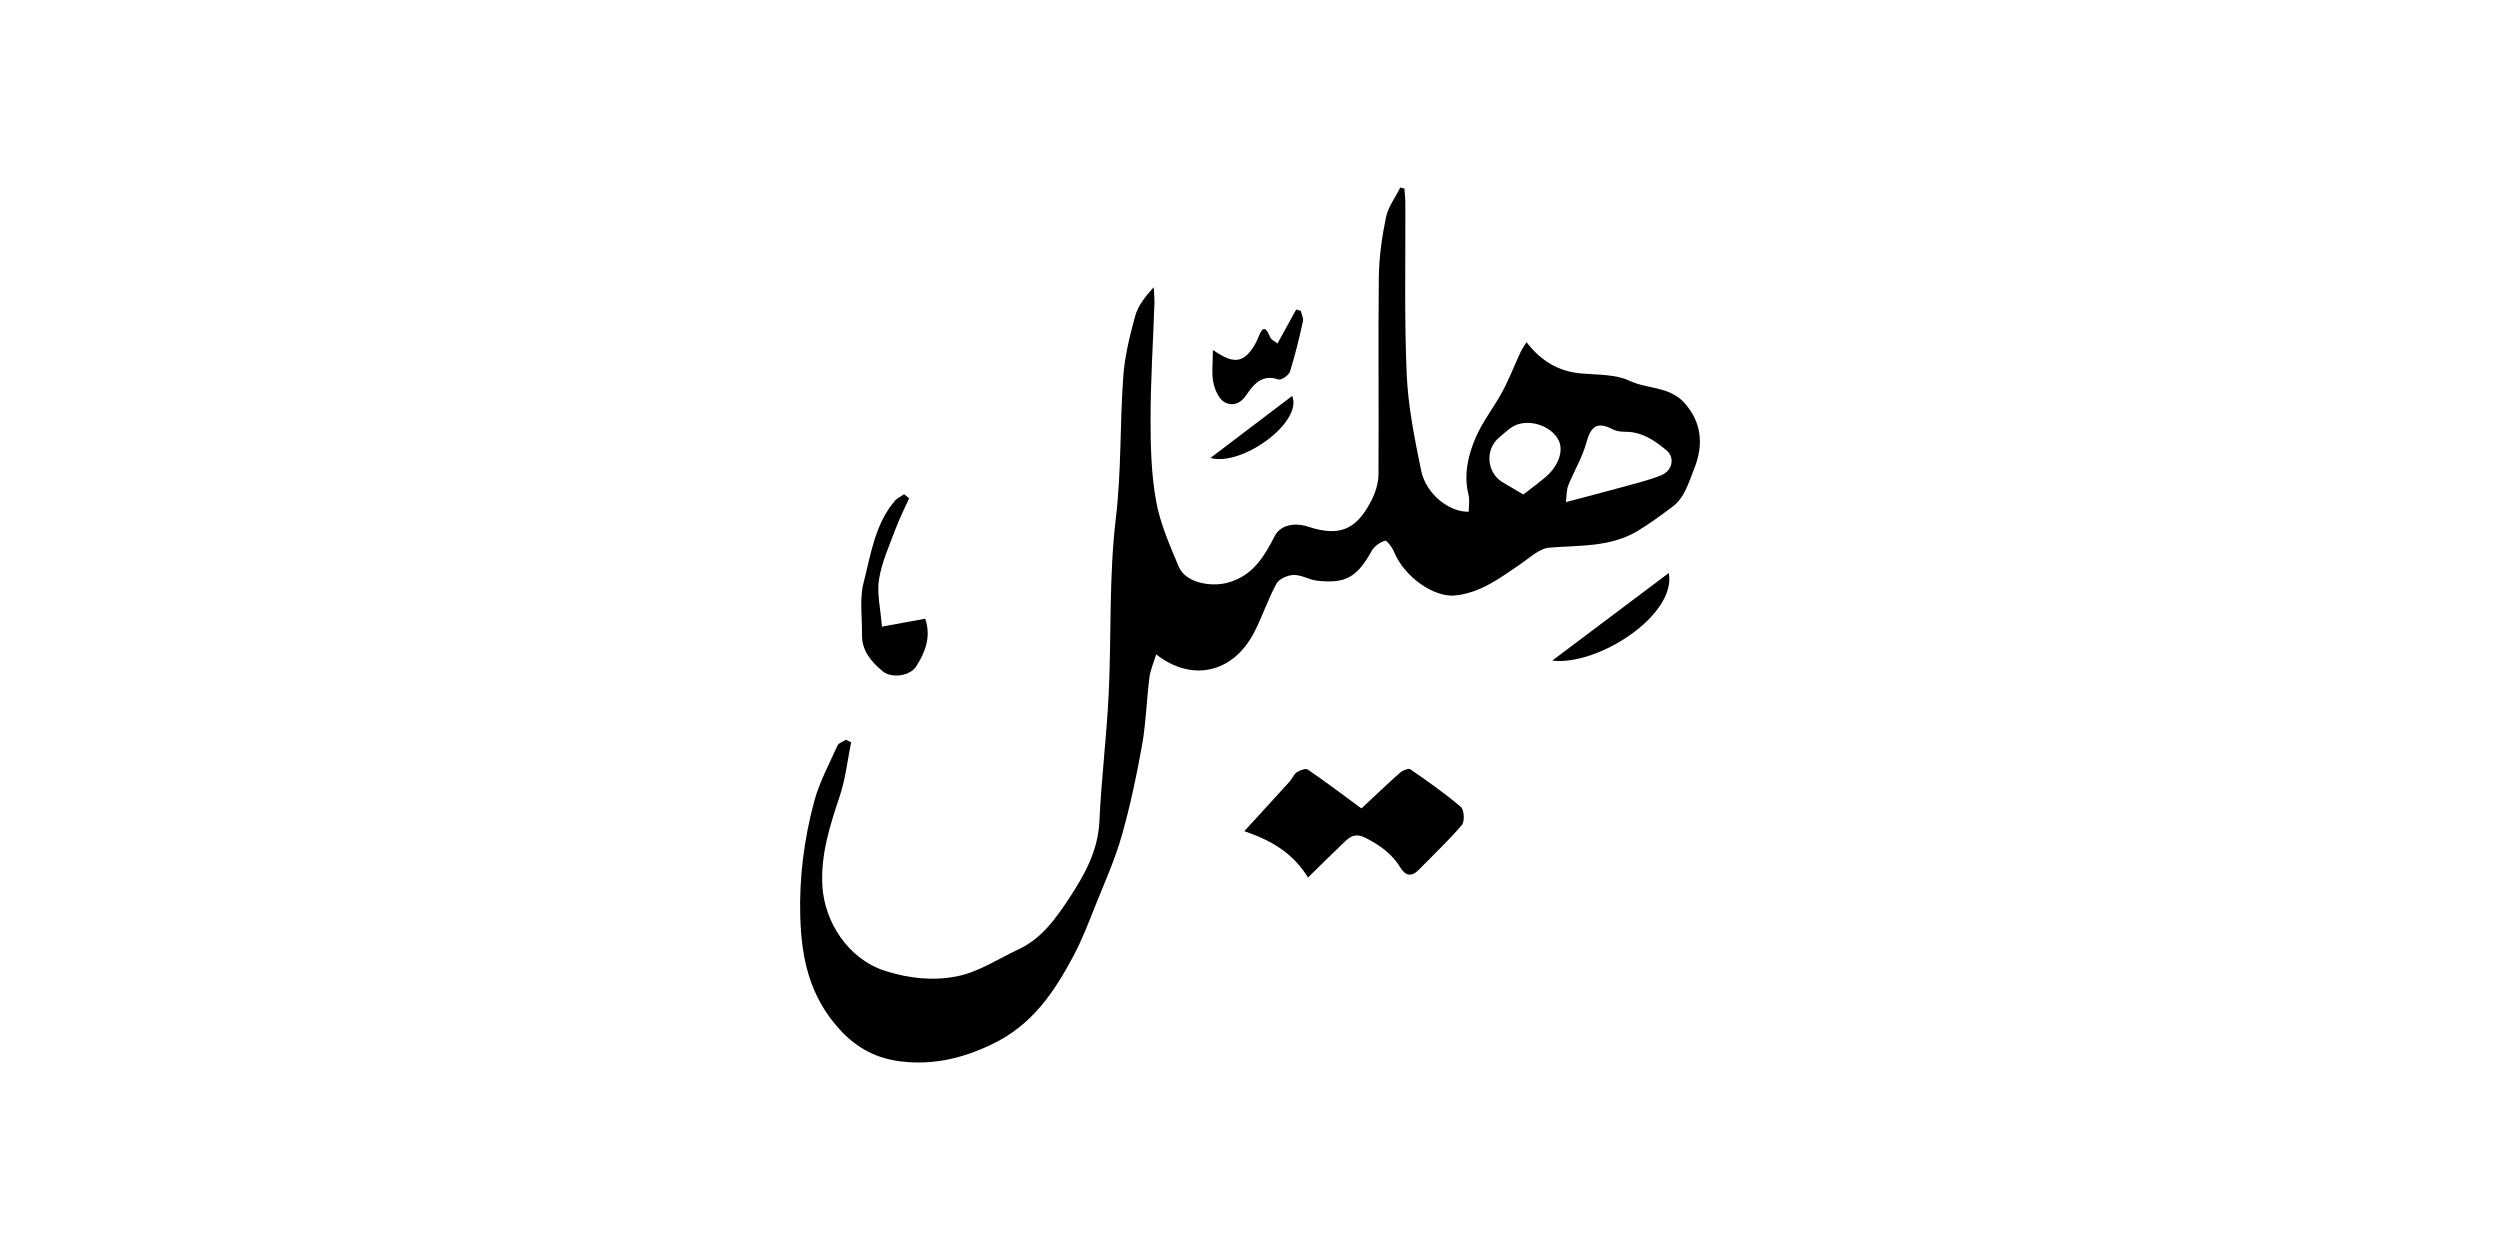 <?xml version="1.0" encoding="UTF-8"?>
<svg id="Layer_1" data-name="Layer 1" xmlns="http://www.w3.org/2000/svg" viewBox="0 0 1440 720">
  <defs>
    <style>
      .cls-1 {
        fill: #000;
        stroke-width: 0px;
      }
    </style>
  </defs>
  <path class="cls-1" d="M970.36,232.23c-8.63-9.79-21.38-8.02-31.76-12.9-8.16-3.83-18.46-3.39-27.87-4.22-12.82-1.14-22.9-6.93-31.48-18.02-1.5,2.51-2.69,4.14-3.52,5.94-3.46,7.48-6.42,15.23-10.32,22.48-4.87,9.07-11.48,17.32-15.49,26.71-4.38,10.23-6.9,21.27-4.06,32.78.76,3.09.12,6.51.12,9.76-11.3.29-24.62-10.25-27.37-23.61-3.78-18.32-7.53-36.91-8.35-55.51-1.43-32.71-.62-65.51-.79-98.28,0-2.9-.33-5.8-.51-8.7-.8-.22-1.59-.44-2.38-.66-2.86,5.74-7.04,11.21-8.28,17.28-2.33,11.35-3.97,23.04-4.1,34.61-.44,37.8.08,75.61-.2,113.42-.04,5.09-1.81,10.58-4.17,15.18-8.7,16.94-18.59,20.73-36.46,14.84-8.24-2.71-16.02-.48-18.98,5.18-6.27,11.96-12.55,23.27-27.59,27.2-9.52,2.48-23.95-.08-27.8-9.22-5.2-12.33-10.75-24.92-13.1-37.95-2.81-15.55-3.2-31.68-3.17-47.56.03-22.06,1.47-44.12,2.22-66.18.1-3.11-.27-6.24-.42-9.36-4.93,5.43-9.08,10.74-10.72,16.75-3.12,11.45-6.01,23.21-6.84,34.99-1.93,27.13-1.01,54.28-4.27,81.56-4,33.44-2.47,67.52-4.11,101.28-1.19,24.39-4.23,48.7-5.33,73.09-.76,16.69-8.43,30.6-16.92,43.52-7.61,11.59-15.94,23.76-29.46,30.09-11.77,5.5-23.17,13.14-35.57,15.62-13.35,2.67-27.16,1.43-41.37-3.07-21.64-6.86-34.95-28.51-36.22-48.56-1.16-18.41,4.37-35.28,10.05-52.38,3.28-9.89,4.39-20.51,6.48-30.8-1-.47-2-.94-2.99-1.41-1.66,1.08-4.16,1.78-4.84,3.29-4.81,10.7-10.52,21.23-13.52,32.47-5.73,21.49-8.58,43.47-7.95,65.95.67,24.23,5.34,46,22.56,64.99,10.35,11.41,22.14,17.1,36.12,18.65,18.22,2.03,35.12-1.89,52.28-10.22,22.85-11.1,35.3-29.84,46.36-50.54,5.14-9.62,9.01-19.95,13.08-30.11,5.19-12.93,10.95-25.74,14.74-39.09,4.87-17.16,8.61-34.7,11.74-52.28,2.28-12.83,2.6-26.01,4.23-38.98.54-4.31,2.43-8.44,3.9-13.32,20.32,15.97,44.05,10.95,56.28-12.39,4.83-9.22,8.04-19.29,13.04-28.4,1.51-2.75,6.5-4.89,9.95-4.96,4.45-.09,8.88,2.8,13.45,3.31,16.55,1.83,23.04-2.13,31.45-17.23,1.47-2.64,4.71-4.86,7.62-5.81.97-.32,4.1,3.67,5.1,6.15,5.95,14.78,23.24,26.7,35.42,25.39,14.62-1.57,25.74-10.06,37.29-17.9,5.43-3.69,11.07-9.19,16.95-9.66,17.31-1.38,34.94-.18,50.6-9.5,6.93-4.12,13.43-9.01,19.94-13.8,7.34-5.4,9.38-13.67,12.66-21.75,5.8-14.28,4.39-27.11-5.35-38.15ZM890.07,274.94c-4.07,3.45-8.4,6.58-12.65,9.88-4.31-2.55-8.13-4.8-11.95-7.07-9.17-5.46-10.25-18.89-1.95-25.75,3.4-2.82,6.79-6.38,10.8-7.61,9.16-2.82,20,2.02,23.51,9.35,2.9,6.04-.2,14.8-7.76,21.2ZM956.68,273.85c-7.58,2.98-15.6,4.88-23.48,7.06-9.56,2.65-19.18,5.1-31.22,8.29.52-4.14.32-7.07,1.31-9.53,3.31-8.21,8.04-15.99,10.37-24.44,2.76-10.05,6.44-12.53,15.4-7.88,2.1,1.09,4.82,1.36,7.25,1.36,9.58,0,16.86,5.03,23.69,10.78,4.87,4.12,3.34,11.75-3.32,14.36Z"/>
  <path class="cls-1" d="M842.05,475.18c-7.75,9.08-16.51,17.28-24.87,25.84-4.08,4.18-7.63,3.53-10.49-1.21-4.85-8.03-11.95-13.02-20.22-17.25-5.16-2.63-8.31-1.16-11.63,1.99-6.94,6.59-13.72,13.36-21.42,20.9-9.04-14.6-21.62-21.52-36.71-26.7,9.22-10.06,17.75-19.32,26.2-28.66,1.48-1.62,2.26-4.07,3.98-5.2,1.8-1.19,5.18-2.48,6.43-1.62,10.57,7.27,20.82,15.01,30.87,22.4,6.91-6.46,14.42-13.66,22.19-20.56,1.5-1.34,4.89-2.75,5.95-2.01,9.98,6.88,19.94,13.86,29.13,21.71,1.92,1.64,2.3,8.37.59,10.37Z"/>
  <path class="cls-1" d="M527.77,383.8c-3.5,5.55-14.07,7.2-19.34,2.84-6.51-5.39-12.06-11.74-11.92-21.06.15-10.05-1.5-20.58.94-30.06,4.17-16.19,6.49-33.46,17.92-46.98,1.39-1.64,3.58-2.59,5.4-3.86.96.78,1.92,1.56,2.88,2.34-2.64,5.91-5.6,11.72-7.86,17.78-3.54,9.51-7.88,18.99-9.48,28.87-1.32,8.07.87,16.71,1.67,27.27,9.7-1.77,17.4-3.17,24.96-4.55,3.51,10.48,0,19.22-5.17,27.41Z"/>
  <path class="cls-1" d="M750.51,185.06c-2.2,9.75-4.49,19.51-7.51,29.03-.66,2.09-5.04,5.04-6.62,4.49-9.43-3.31-14.49,2.98-18.41,8.87-3.67,5.51-8.55,6.51-12.6,4.23-3.31-1.87-5.63-7.13-6.48-11.28-1.09-5.3-.27-11-.27-18.78,7.95,5.28,14.45,8.66,20.59,1.88,2.24-2.46,4.07-5.5,5.33-8.58,2.15-5.24,3.77-8.74,7.1-.66.61,1.5,2.73,2.37,4.2,3.57,3.72-6.77,7.25-13.18,10.78-19.59.88.28,1.75.55,2.63.82.46,2.01,1.67,4.19,1.26,6Z"/>
  <path class="cls-1" d="M894.09,380.51c23.17-17.42,44.92-33.77,67.15-50.48,4.52,24.2-40.76,53.64-67.15,50.48Z"/>
  <path class="cls-1" d="M697.21,263.78c16.31-12.37,31.66-24.03,47.08-35.73,6.31,15.17-29.08,40.81-47.08,35.73Z"/>
</svg>